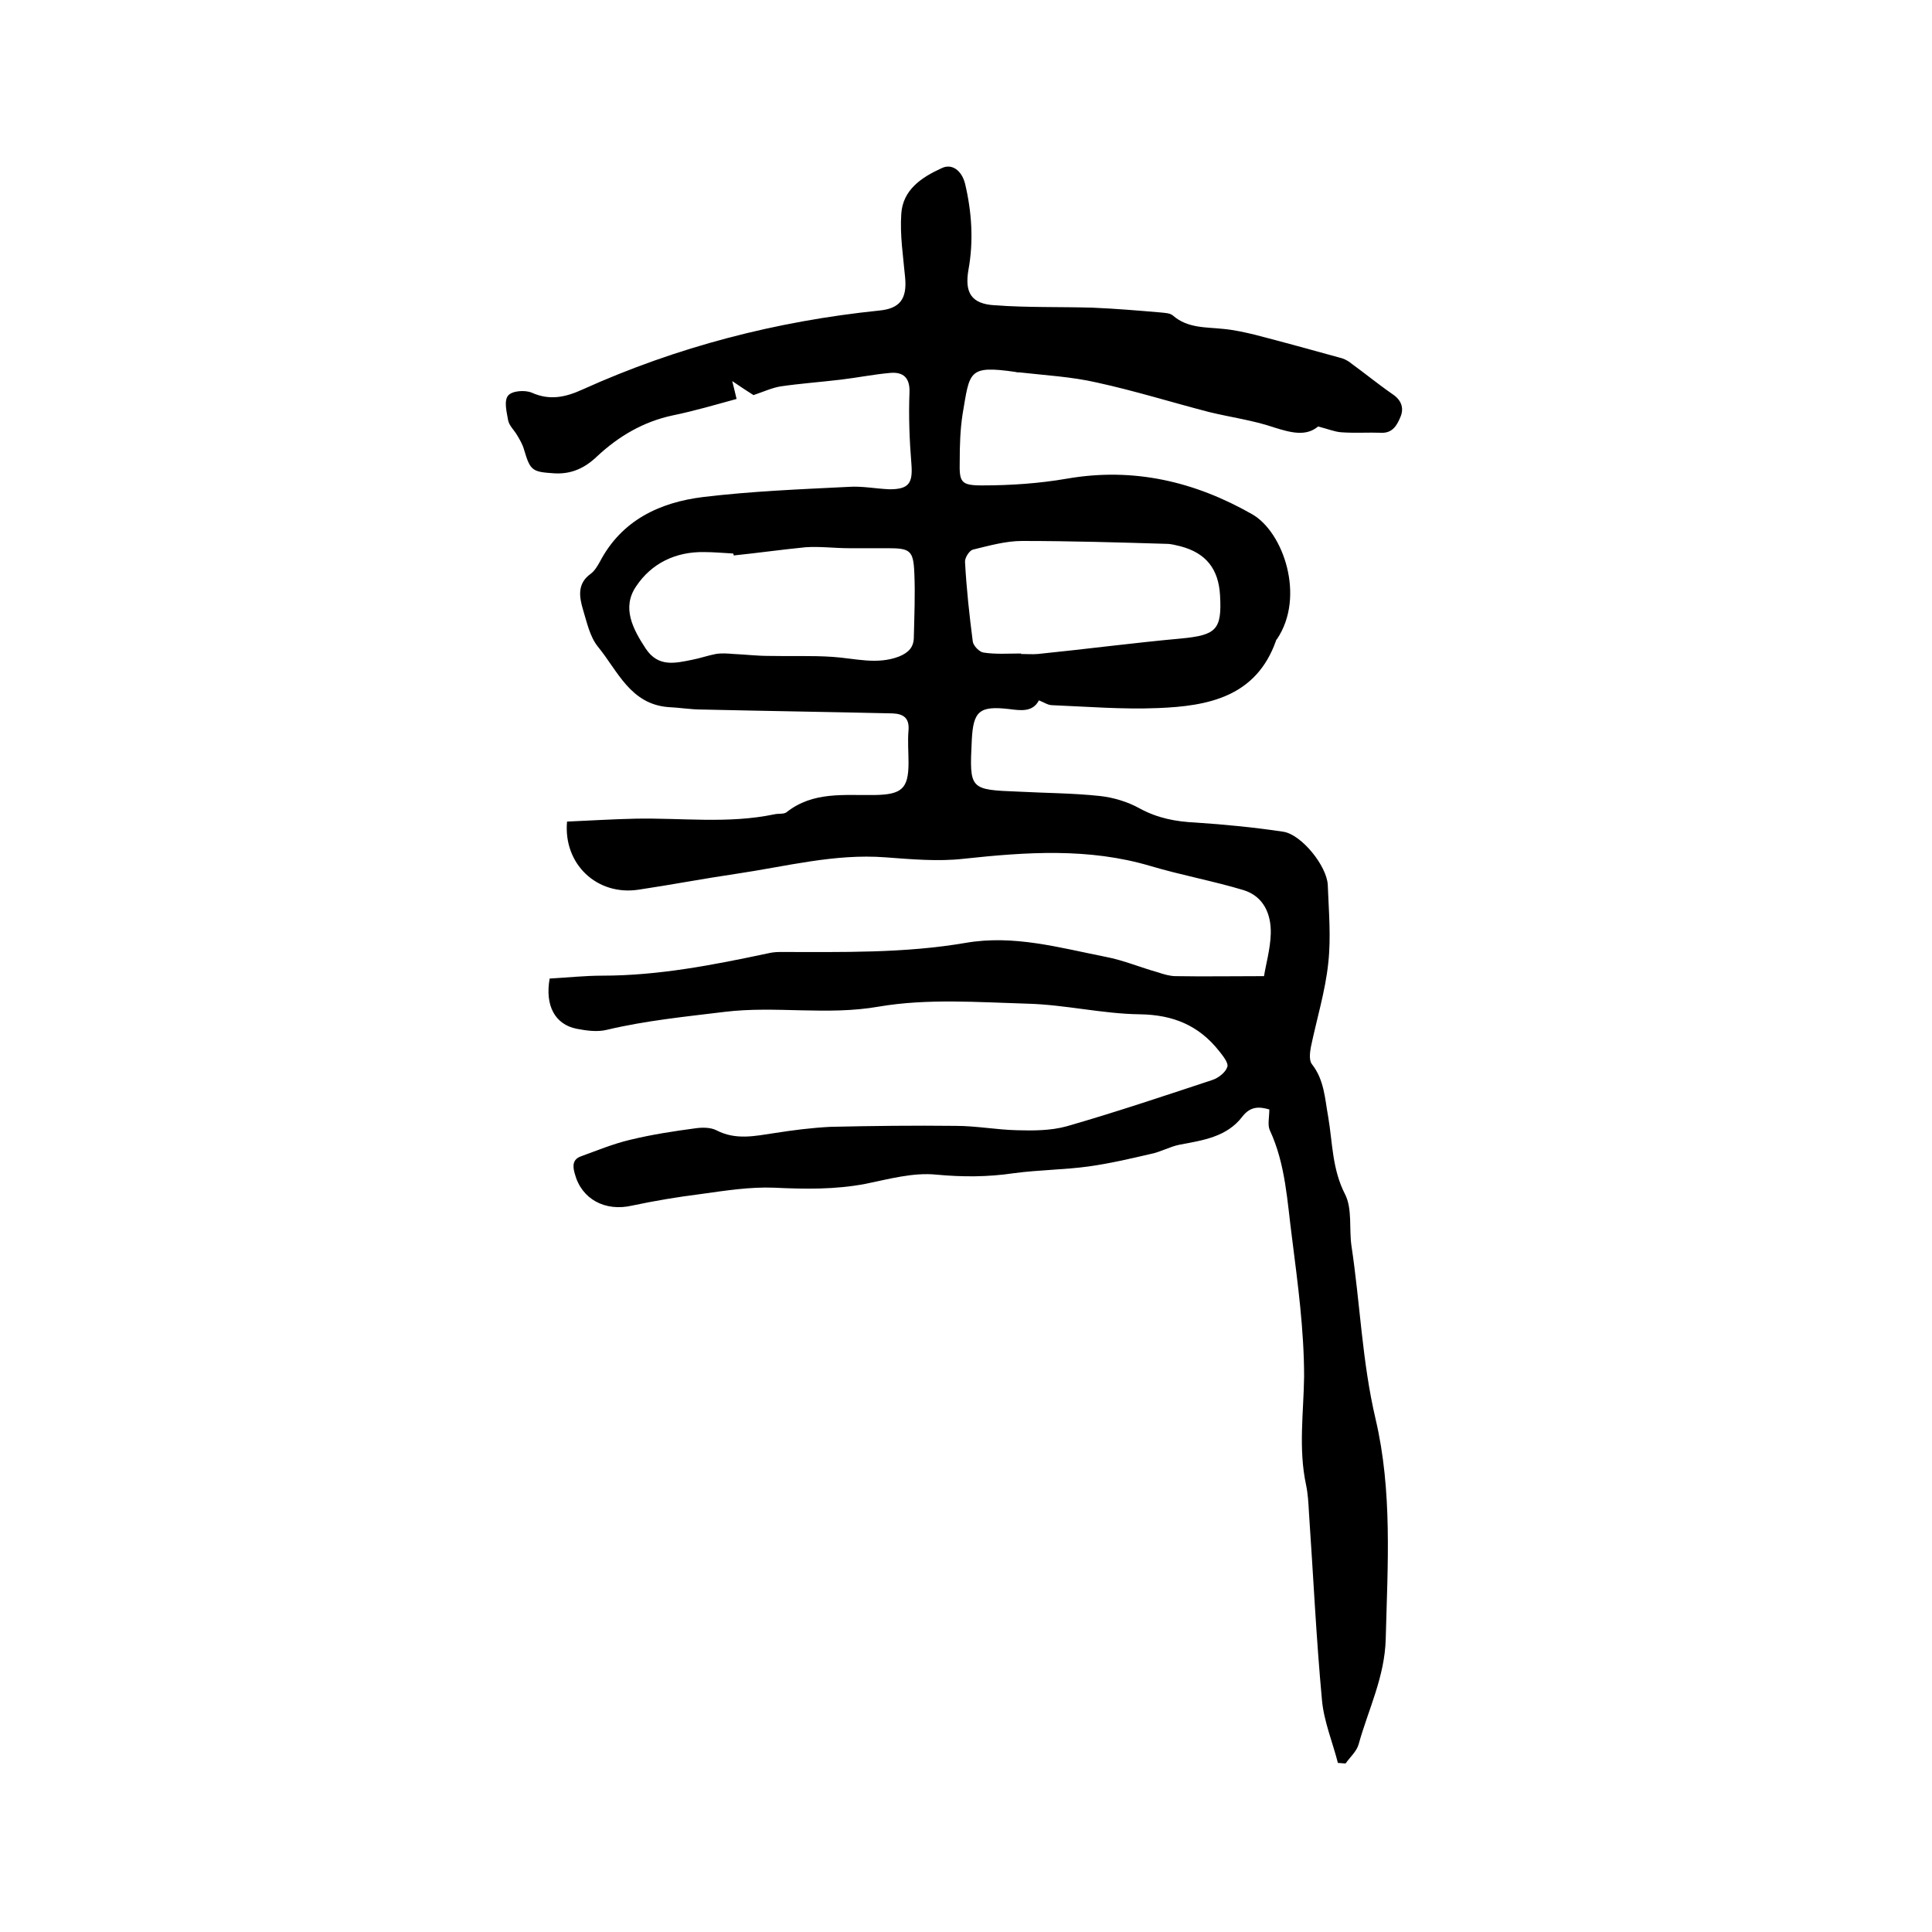 <svg enable-background="new 0 0 400 400" viewBox="0 0 400 400" xmlns="http://www.w3.org/2000/svg"><path d="m277 365c-1.1-4.3-2.9-8.6-3.3-13-1.2-12.9-1.8-25.9-2.7-38.9-.1-1.9-.2-3.8-.6-5.7-1.6-7.5-.5-14.9-.4-22.4 0-9.6-1.3-19.2-2.5-28.7-1-7.5-1.3-15.2-4.6-22.3-.5-1.1-.1-2.7-.1-4.3-2.1-.6-3.9-.7-5.6 1.5-3.2 4.2-8.2 4.9-13 5.8-2 .4-3.9 1.5-5.9 1.9-4.3 1-8.6 2-12.9 2.6-5.1.7-10.3.7-15.5 1.4-5.4.8-10.6.8-16 .3-4.8-.5-9.8.9-14.7 1.9-6.3 1.2-12.5 1.1-18.9.8-5-.2-10.1.6-15.1 1.3-4.8.6-9.6 1.4-14.3 2.4-5.6 1.3-10.5-1.3-11.9-6.6-.5-1.7-.4-3 1.3-3.6 3.3-1.2 6.7-2.6 10.1-3.4 4.5-1.1 9.1-1.8 13.6-2.4 1.4-.2 3.1-.2 4.3.4 4 2.1 8 1.2 12 .6 3.8-.6 7.7-1.1 11.6-1.3 8.7-.2 17.4-.3 26-.2 4.2 0 8.4.8 12.6.9 3.4.1 7 .1 10.3-.8 10.1-2.9 20.2-6.3 30.2-9.6 1.2-.4 2.7-1.5 3.1-2.7.3-.8-.9-2.3-1.7-3.3-4.2-5.3-9.5-7.5-16.4-7.6-7.8-.1-15.5-2-23.3-2.2-10.2-.3-20.7-1.1-30.7.6-10.8 1.9-21.4-.2-32 1.1-8.2 1-16.3 1.8-24.3 3.7-2 .5-4.2.2-6.3-.2-4.5-.9-6.6-4.8-5.6-10.4 3.6-.2 7.3-.6 10.9-.6 11.6 0 22.9-2.2 34.2-4.6.8-.2 1.7-.3 2.5-.3 12.9 0 25.8.3 38.6-1.9 9.9-1.7 19.3 1 28.9 2.9 3.7.7 7.2 2.2 10.8 3.2 1.2.4 2.5.8 3.7.8 5.8.1 11.7 0 18.3 0 .4-2.5 1.3-5.6 1.4-8.8.1-4.1-1.5-7.7-5.6-9-6.3-1.9-12.9-3.1-19.3-5-12.8-3.8-25.7-2.9-38.7-1.5-5.3.6-10.8.1-16.2-.3-10.5-.8-20.6 1.9-30.8 3.4-6.8 1-13.6 2.3-20.3 3.3-8.6 1.3-15.6-5.3-14.8-14.1 4.7-.2 9.4-.5 14.1-.6 9.6-.2 19.2 1.1 28.8-.9.8-.2 1.9 0 2.5-.4 5.5-4.4 12-3.5 18.3-3.6 5.6-.1 7-1.3 7-6.7 0-2.2-.2-4.5 0-6.7.2-2.6-1.1-3.4-3.3-3.5-13.2-.3-26.3-.5-39.5-.8-2.3 0-4.6-.4-6.9-.5-7.9-.6-10.5-7.5-14.6-12.5-1.7-2.1-2.3-5.1-3.1-7.7-.8-2.7-1.2-5.4 1.6-7.4.8-.6 1.4-1.6 1.9-2.5 4.5-8.6 12.4-12.3 21.4-13.4 10-1.2 20-1.6 30.1-2.1 2.8-.2 5.7.4 8.5.5 4 0 4.8-1.3 4.5-5.2-.4-4.9-.6-9.9-.4-14.9.1-3-1.3-4.2-3.9-4-3.5.3-6.9 1-10.3 1.4-4.2.5-8.4.8-12.5 1.4-1.8.3-3.5 1.1-5.6 1.8-1.1-.7-2.5-1.6-4.4-2.9.4 1.5.6 2.5.9 3.7-4.4 1.2-8.8 2.5-13.2 3.4-6.1 1.3-11.2 4.3-15.7 8.5-2.5 2.4-5.3 3.7-8.8 3.5-4.6-.3-5-.5-6.3-4.9-.3-1.1-.9-2.1-1.5-3.1s-1.6-1.9-1.8-3c-.3-1.7-.9-4 0-5.1.8-1 3.5-1.2 4.9-.6 3.8 1.7 7.1.9 10.6-.7 19.5-8.8 40-14.1 61.3-16.3 4.3-.4 5.8-2.4 5.4-6.8s-1.1-8.8-.8-13.2c.3-5 4.2-7.6 8.4-9.5 2.1-1 4.1.5 4.8 3.2 1.4 5.9 1.8 11.9.7 17.9-.8 4.7.6 7 5.4 7.3 6.7.5 13.5.3 20.3.5 4.8.2 9.5.6 14.2 1 .8.1 1.8.1 2.4.6 3.1 2.7 6.8 2.4 10.5 2.8 2.2.2 4.4.7 6.5 1.2 5.8 1.5 11.6 3.1 17.4 4.7.9.2 1.8.6 2.5 1.2 2.9 2.1 5.7 4.4 8.6 6.4 1.8 1.2 2.4 2.8 1.7 4.6-.7 1.7-1.6 3.5-4 3.4-2.7-.1-5.5.1-8.3-.1-1.4-.1-2.8-.7-4.8-1.2-2.5 2.1-5.6 1.3-9.1.2-4.4-1.5-9-2.1-13.5-3.2-7.7-2-15.4-4.4-23.2-6.1-5.2-1.2-10.7-1.5-16-2.1-.3 0-.6 0-.9-.1-9.8-1.4-9.4-.1-10.9 8.7-.5 3.2-.6 6.5-.6 9.8-.1 4.3.2 5 4.6 5 5.9 0 11.8-.4 17.6-1.4 13.8-2.4 26.5.6 38.4 7.4 6.4 3.7 11 17 5.1 25.8-.1.1-.2.2-.2.3-4.1 11.7-14.1 13.6-24.5 14-7.3.3-14.6-.3-21.9-.6-.8 0-1.7-.6-2.7-1-1.3 2.5-3.8 2.1-6.2 1.8-6.1-.7-7.4.4-7.7 6.4-.5 10.3-.5 10.3 9.7 10.7 5.6.3 11.2.3 16.8.9 2.8.3 5.8 1.2 8.3 2.6 3.7 2 7.4 2.7 11.5 2.9 6.1.4 12.2 1 18.2 1.9 3.8.6 9 7.1 9.2 11 .2 5.4.7 10.8.1 16.2-.6 5.8-2.4 11.6-3.6 17.4-.2 1.1-.4 2.7.2 3.5 2.6 3.3 2.7 7.2 3.4 11 .9 5.3.8 10.8 3.5 16 1.5 3 .8 7.1 1.3 10.6 1.8 11.9 2.2 24 5 35.9 3.5 14.9 2.5 30.2 2.1 45.5-.2 7.9-3.6 14.6-5.6 21.8-.4 1.5-1.8 2.7-2.7 4-.6 0-1.1-.1-1.6-.1zm-125.1-250c0-.1 0-.2-.1-.4-2-.1-4-.3-6-.3-5.9-.1-10.9 2.3-14.1 7.1-3 4.4-.7 8.8 2 12.9 2.6 3.9 6.1 3 9.6 2.3 1.6-.3 3.3-.9 4.9-1.2 1.2-.2 2.5-.1 3.7 0 2.4.1 4.8.4 7.2.4 4.4.1 8.9-.1 13.3.2 4.6.3 9.2 1.7 13.8-.1 1.9-.8 3-1.9 3-4 .1-4.4.3-8.9.1-13.3-.2-4.7-.9-5.1-5.6-5.1-2.6 0-5.3 0-7.9 0-3 0-6-.4-9-.2-5.1.5-10 1.2-14.9 1.7zm59.5 20.3v.1c1.2 0 2.3.1 3.5 0 9.9-1 19.7-2.3 29.6-3.2 7.3-.7 8.5-1.8 8.1-8.9-.3-5.5-2.9-8.8-8.2-10.2-.9-.2-1.9-.5-2.8-.5-10-.3-20-.6-30-.6-3.4 0-6.9 1-10.2 1.8-.7.2-1.7 1.7-1.6 2.6.3 5.5.9 11 1.6 16.4.1.9 1.4 2.2 2.2 2.3 2.5.4 5.2.2 7.8.2z"/></svg>